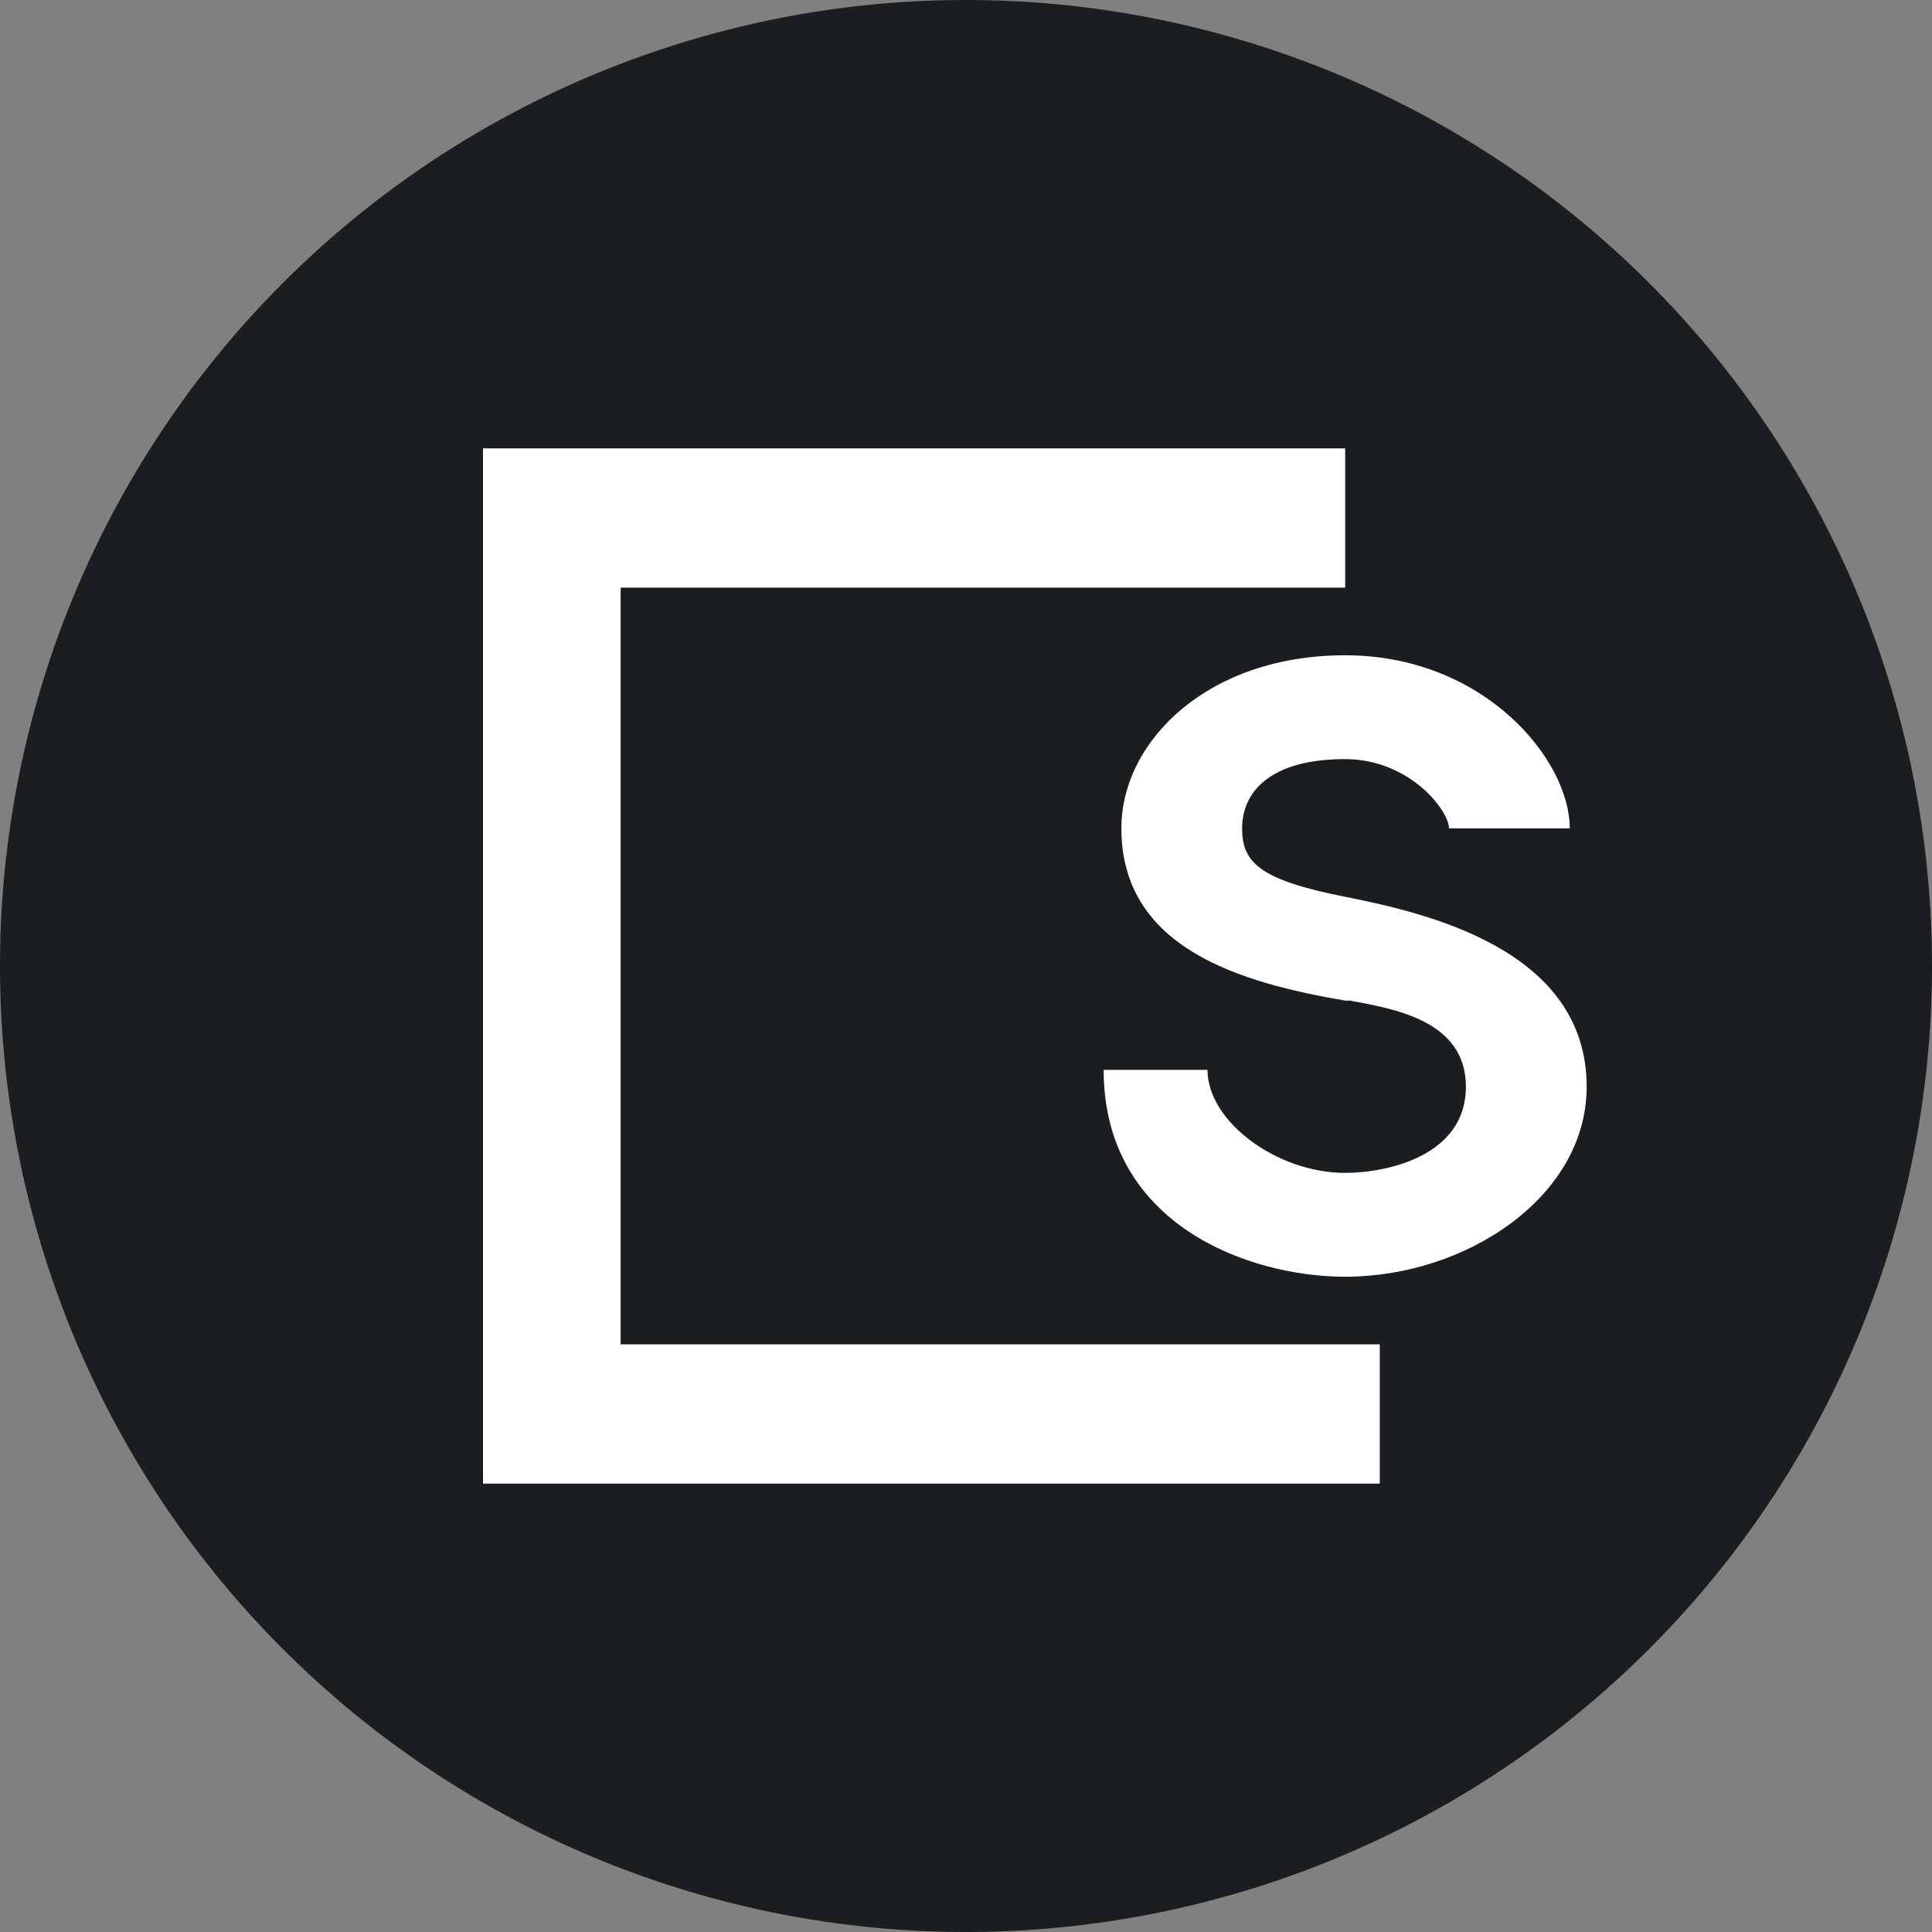 <svg xmlns="http://www.w3.org/2000/svg" width="24" height="24" fill="none" viewBox="0 0 24 24"><rect x="0" y="0" width="24" height="24" fill="#808080" stroke="none"/><g clip-path="url(#a)"><path fill="#1A1E21" d="M0 12a12 12 0 1 1 24 0 12 12 0 0 1-24 0Z"/><path fill="#fff" d="M16.71 7.29V5.57H6v12.86h11.14V16.7H7.71V7.3h9Z"/><path fill="#fff" d="M19.5 10.29c0-.86-1.07-2.15-2.79-2.15-1.71 0-2.78 1.07-2.78 2.15 0 1.5 1.5 1.92 2.78 2.14h.06c.53.1 1.44.24 1.44 1.07 0 .86-.98 1.07-1.5 1.07-.85 0-1.71-.64-1.71-1.28h-1.29c0 1.92 1.8 2.57 3 2.57 1.5 0 3-.99 3-2.36 0-1.71-2-2.16-3-2.36-1.07-.21-1.28-.43-1.28-.85 0-.43.32-.86 1.28-.86.8 0 1.29.64 1.29.86h1.5Z"/></g><defs><clipPath id="a"><path fill="#fff" d="M0 0h24v24H0z"/></clipPath></defs></svg>